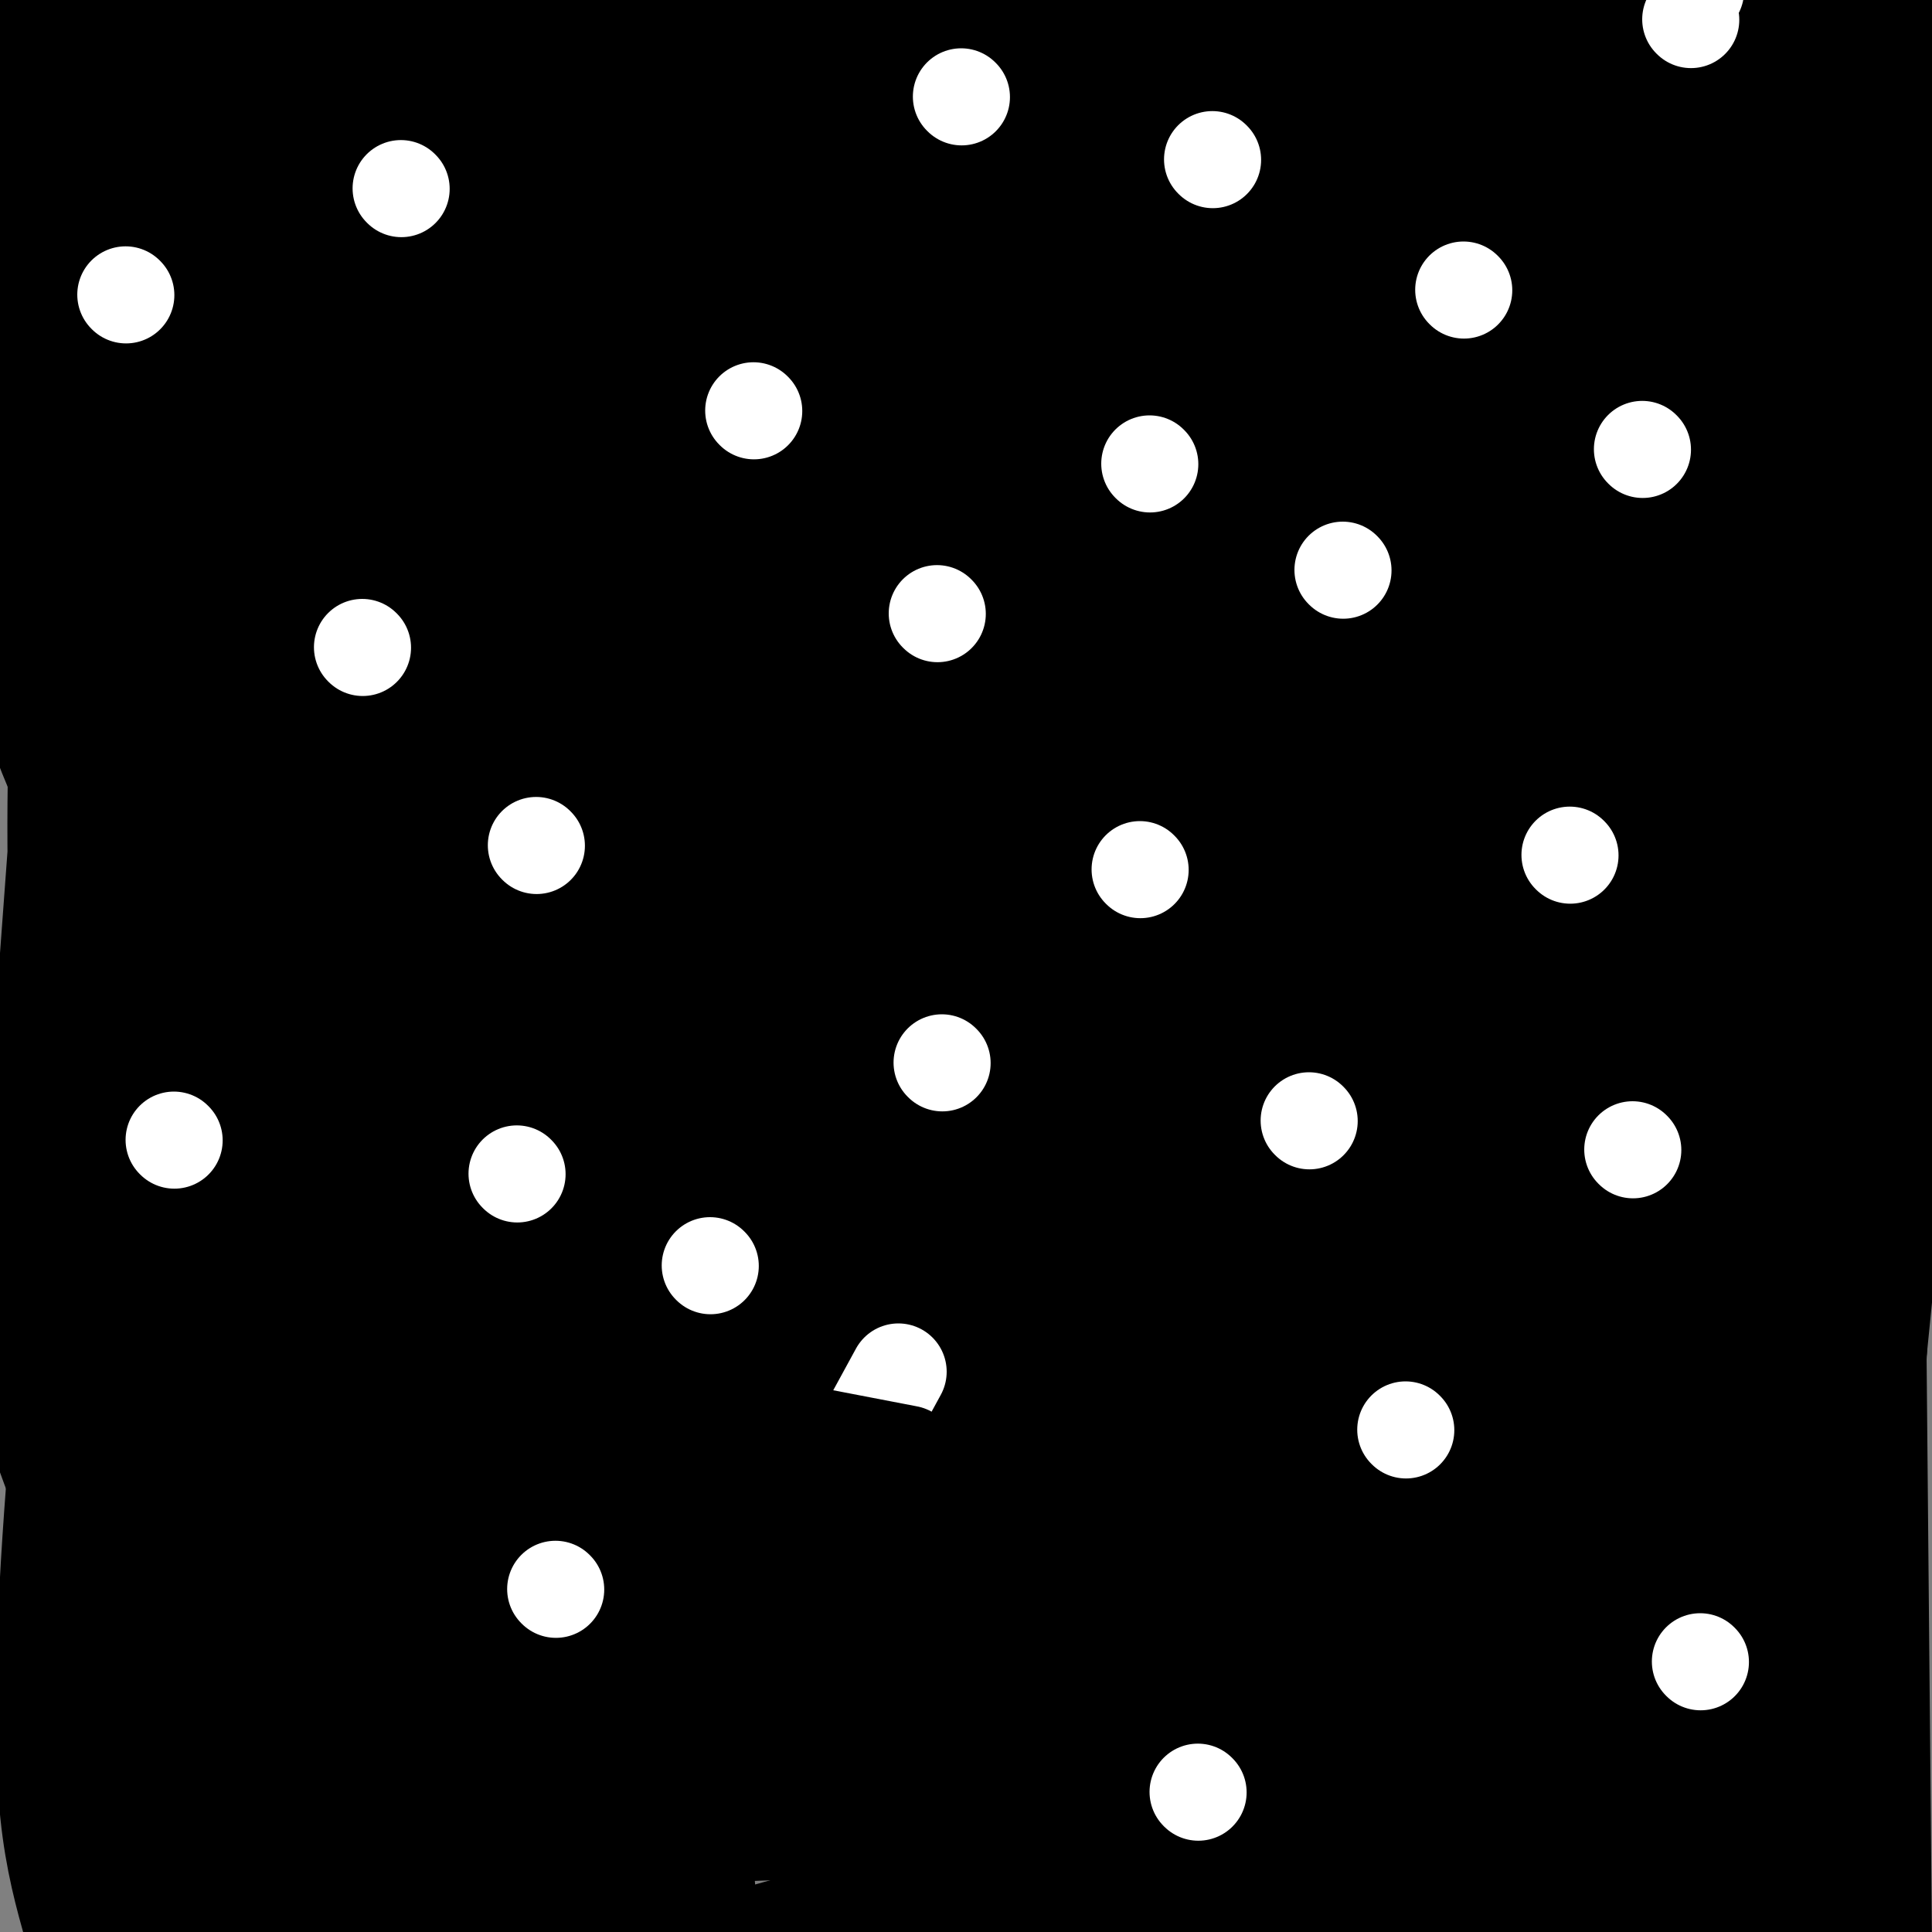 <svg viewBox='0 0 400 400' version='1.1' xmlns='http://www.w3.org/2000/svg' xmlns:xlink='http://www.w3.org/1999/xlink'><rect x="0" y="0" width="400" height="400" fill="#808080" stroke="none"/><g fill='none' stroke='#000000' stroke-width='28' stroke-linecap='round' stroke-linejoin='round'><path d='M379,37c-55.444,-11.200 -110.889,-22.400 -148,-27c-37.111,-4.600 -55.889,-2.600 -79,1c-23.111,3.600 -50.556,8.800 -78,14'/><path d='M74,25c-15.038,3.760 -13.633,6.158 -18,6c-4.367,-0.158 -14.504,-2.874 24,-6c38.504,-3.126 125.651,-6.663 182,-7c56.349,-0.337 81.902,2.525 99,2c17.098,-0.525 25.742,-4.436 27,-6c1.258,-1.564 -4.871,-0.782 -11,0'/><path d='M377,14c-16.820,-0.182 -53.371,-0.636 -100,5c-46.629,5.636 -103.338,17.362 -142,22c-38.662,4.638 -59.278,2.189 -48,3c11.278,0.811 54.450,4.883 81,6c26.550,1.117 36.477,-0.721 44,-1c7.523,-0.279 12.641,1.002 47,-5c34.359,-6.002 97.960,-19.286 117,-26c19.040,-6.714 -6.480,-6.857 -32,-7'/><path d='M344,11c-13.762,-2.863 -32.166,-6.521 -50,-8c-17.834,-1.479 -35.097,-0.780 -45,-1c-9.903,-0.220 -12.444,-1.359 -44,4c-31.556,5.359 -92.126,17.217 -110,21c-17.874,3.783 6.947,-0.509 33,1c26.053,1.509 53.338,8.820 106,15c52.662,6.180 130.702,11.228 141,4c10.298,-7.228 -47.147,-26.731 -83,-36c-35.853,-9.269 -50.114,-8.303 -57,-9c-6.886,-0.697 -6.396,-3.056 -29,-1c-22.604,2.056 -68.302,8.528 -114,15'/><path d='M92,16c-43.316,5.636 -94.607,12.227 -68,24c26.607,11.773 131.112,28.728 175,36c43.888,7.272 27.158,4.862 26,3c-1.158,-1.862 13.254,-3.176 20,-5c6.746,-1.824 5.825,-4.157 -6,-12c-11.825,-7.843 -34.552,-21.196 -50,-30c-15.448,-8.804 -23.615,-13.058 -35,-17c-11.385,-3.942 -25.988,-7.573 -40,-9c-14.012,-1.427 -27.434,-0.650 -39,0c-11.566,0.650 -21.275,1.174 -31,5c-9.725,3.826 -19.464,10.953 -25,15c-5.536,4.047 -6.867,5.013 -8,8c-1.133,2.987 -2.066,7.993 -3,13'/><path d='M8,47c-0.781,4.942 -1.233,10.797 -1,16c0.233,5.203 1.150,9.755 24,28c22.850,18.245 67.632,50.184 88,64c20.368,13.816 16.322,9.508 15,8c-1.322,-1.508 0.081,-0.217 2,-2c1.919,-1.783 4.354,-6.641 2,-18c-2.354,-11.359 -9.497,-29.220 -29,-56c-19.503,-26.780 -51.366,-62.479 -66,-79c-14.634,-16.521 -12.038,-13.863 -12,-12c0.038,1.863 -2.481,2.932 -5,4'/><path d='M26,0c-0.206,31.418 1.778,107.963 8,159c6.222,51.037 16.682,76.564 20,91c3.318,14.436 -0.506,17.780 -5,-25c-4.494,-42.780 -9.658,-131.683 -13,-176c-3.342,-44.317 -4.861,-44.047 -7,-48c-2.139,-3.953 -4.897,-12.129 -6,-11c-1.103,1.129 -0.552,11.565 0,22'/><path d='M23,12c1.015,3.785 3.551,2.246 1,47c-2.551,44.754 -10.191,135.800 -13,183c-2.809,47.200 -0.789,50.552 1,55c1.789,4.448 3.346,9.990 6,14c2.654,4.010 6.406,6.487 6,-11c-0.406,-17.487 -4.970,-54.939 -7,-85c-2.030,-30.061 -1.527,-52.732 -1,-72c0.527,-19.268 1.080,-35.134 8,-72c6.920,-36.866 20.209,-94.733 32,-139c11.791,-44.267 22.083,-74.933 18,-54c-4.083,20.933 -22.542,93.467 -41,166'/><path d='M33,44c-9.857,55.440 -13.998,111.041 -16,148c-2.002,36.959 -1.863,55.277 -1,70c0.863,14.723 2.451,25.852 4,32c1.549,6.148 3.060,7.314 5,7c1.940,-0.314 4.309,-2.107 4,-15c-0.309,-12.893 -3.296,-36.885 -5,-48c-1.704,-11.115 -2.125,-9.351 1,-43c3.125,-33.649 9.796,-102.710 10,-140c0.204,-37.290 -6.061,-42.809 -5,-41c1.061,1.809 9.446,10.945 12,37c2.554,26.055 -0.723,69.027 -4,112'/><path d='M38,163c-2.869,43.656 -8.042,96.796 -10,129c-1.958,32.204 -0.702,43.473 1,41c1.702,-2.473 3.850,-18.689 4,-12c0.150,6.689 -1.697,36.284 -4,-31c-2.303,-67.284 -5.061,-231.447 -4,-280c1.061,-48.553 5.939,18.505 9,38c3.061,19.495 4.303,-8.573 2,44c-2.303,52.573 -8.152,185.786 -14,319'/><path d='M22,411c-1.386,53.121 2.150,26.422 1,9c-1.150,-17.422 -6.986,-25.568 -9,-45c-2.014,-19.432 -0.205,-50.152 2,-76c2.205,-25.848 4.808,-46.825 11,-70c6.192,-23.175 15.975,-48.547 17,-50c1.025,-1.453 -6.707,21.013 -13,56c-6.293,34.987 -11.146,82.493 -16,130'/><path d='M15,365c-1.086,17.156 4.199,-4.955 8,-11c3.801,-6.045 6.119,3.976 8,5c1.881,1.024 3.326,-6.951 7,16c3.674,22.951 9.576,76.827 16,84c6.424,7.173 13.370,-32.355 17,-50c3.630,-17.645 3.945,-13.405 9,-16c5.055,-2.595 14.850,-12.026 15,-16c0.150,-3.974 -9.344,-2.493 13,-7c22.344,-4.507 76.527,-15.002 109,-19c32.473,-3.998 43.237,-1.499 54,1'/><path d='M271,352c15.180,2.081 26.131,6.785 35,11c8.869,4.215 15.658,7.942 22,16c6.342,8.058 12.238,20.447 14,29c1.762,8.553 -0.609,13.271 -1,17c-0.391,3.729 1.197,6.469 -14,-1c-15.197,-7.469 -47.180,-25.148 -71,-35c-23.820,-9.852 -39.478,-11.878 -56,-13c-16.522,-1.122 -33.910,-1.341 -55,0c-21.090,1.341 -45.883,4.240 -61,7c-15.117,2.760 -20.559,5.380 -26,8'/><path d='M58,391c9.615,4.369 46.654,11.293 84,15c37.346,3.707 75.001,4.198 101,3c25.999,-1.198 40.342,-4.086 69,-9c28.658,-4.914 71.630,-11.853 59,-14c-12.630,-2.147 -80.862,0.499 -130,8c-49.138,7.501 -79.182,19.857 -109,26c-29.818,6.143 -59.409,6.071 -89,6'/><path d='M43,426c-14.216,1.417 -5.257,1.958 -5,-1c0.257,-2.958 -8.190,-9.417 29,-14c37.190,-4.583 120.017,-7.289 173,-7c52.983,0.289 76.124,3.575 92,3c15.876,-0.575 24.489,-5.010 27,-8c2.511,-2.990 -1.080,-4.533 -2,-3c-0.920,1.533 0.829,6.144 -22,1c-22.829,-5.144 -70.237,-20.041 -106,-25c-35.763,-4.959 -59.882,0.021 -84,5'/><path d='M145,377c-20.217,2.114 -28.760,4.900 -33,4c-4.240,-0.900 -4.177,-5.485 -11,5c-6.823,10.485 -20.532,36.042 -26,47c-5.468,10.958 -2.695,7.318 4,3c6.695,-4.318 17.314,-9.314 34,-16c16.686,-6.686 39.441,-15.063 65,-21c25.559,-5.937 53.923,-9.433 76,-11c22.077,-1.567 37.866,-1.203 51,0c13.134,1.203 23.613,3.247 31,5c7.387,1.753 11.682,3.215 15,6c3.318,2.785 5.659,6.892 8,11'/><path d='M359,410c3.665,6.499 8.829,17.247 8,7c-0.829,-10.247 -7.650,-41.488 -11,-48c-3.350,-6.512 -3.228,11.707 -2,-47c1.228,-58.707 3.561,-194.338 6,-255c2.439,-60.662 4.983,-46.353 7,-42c2.017,4.353 3.507,-1.248 6,0c2.493,1.248 5.988,9.345 10,18c4.012,8.655 8.542,17.869 10,47c1.458,29.131 -0.155,78.180 -2,113c-1.845,34.820 -3.923,55.410 -6,76'/><path d='M385,279c-3.522,61.853 -9.328,178.485 -14,185c-4.672,6.515 -8.211,-97.089 -6,-189c2.211,-91.911 10.172,-172.130 14,-217c3.828,-44.870 3.522,-54.391 4,9c0.478,63.391 1.739,199.696 3,336'/><path d='M386,403c1.105,55.453 2.367,26.084 1,12c-1.367,-14.084 -5.365,-12.883 -8,-40c-2.635,-27.117 -3.908,-82.554 -5,-106c-1.092,-23.446 -2.003,-14.903 2,-63c4.003,-48.097 12.919,-152.836 19,-194c6.081,-41.164 9.328,-18.753 1,35c-8.328,53.753 -28.232,138.848 -39,195c-10.768,56.152 -12.402,83.360 -13,102c-0.598,18.640 -0.161,28.711 -1,36c-0.839,7.289 -2.954,11.797 -5,11c-2.046,-0.797 -4.023,-6.898 -6,-13'/><path d='M332,378c-2.386,-0.259 -5.350,5.593 -3,-56c2.350,-61.593 10.013,-190.632 13,-242c2.987,-51.368 1.299,-25.064 3,-19c1.701,6.064 6.792,-8.112 10,-13c3.208,-4.888 4.531,-0.487 5,8c0.469,8.487 0.082,21.061 2,18c1.918,-3.061 6.142,-21.759 -3,31c-9.142,52.759 -31.648,176.973 -41,237c-9.352,60.027 -5.549,55.866 -4,61c1.549,5.134 0.844,19.563 2,29c1.156,9.437 4.175,13.882 7,11c2.825,-2.882 5.458,-13.092 7,-11c1.542,2.092 1.992,16.486 2,-16c0.008,-32.486 -0.426,-111.853 1,-175c1.426,-63.147 4.713,-110.073 8,-157'/><path d='M341,84c2.461,-41.930 4.612,-68.255 6,-71c1.388,-2.745 2.011,18.091 2,34c-0.011,15.909 -0.655,26.891 -8,79c-7.345,52.109 -21.389,145.344 -27,197c-5.611,51.656 -2.789,61.733 -1,70c1.789,8.267 2.546,14.725 5,15c2.454,0.275 6.604,-5.633 9,-8c2.396,-2.367 3.036,-1.193 4,-19c0.964,-17.807 2.250,-54.595 -1,-82c-3.250,-27.405 -11.036,-45.428 -18,-104c-6.964,-58.572 -13.106,-157.692 -16,-199c-2.894,-41.308 -2.541,-24.802 -3,-18c-0.459,6.802 -1.729,3.901 -3,1'/><path d='M290,-21c0.658,12.111 3.802,41.887 1,114c-2.802,72.113 -11.549,186.561 -15,234c-3.451,47.439 -1.605,27.869 0,24c1.605,-3.869 2.970,7.962 6,13c3.030,5.038 7.726,3.284 8,-13c0.274,-16.284 -3.875,-47.097 -5,-108c-1.125,-60.903 0.774,-151.897 4,-183c3.226,-31.103 7.779,-2.315 10,20c2.221,22.315 2.111,38.158 2,54'/><path d='M301,134c-2.917,34.150 -11.208,92.527 -15,127c-3.792,34.473 -3.084,45.044 -2,55c1.084,9.956 2.544,19.296 4,24c1.456,4.704 2.908,4.770 5,0c2.092,-4.770 4.825,-14.378 6,-8c1.175,6.378 0.793,28.742 3,-15c2.207,-43.742 7.004,-153.591 11,-204c3.996,-50.409 7.191,-41.379 14,-57c6.809,-15.621 17.231,-55.892 19,-39c1.769,16.892 -5.116,90.946 -12,165'/><path d='M334,182c-6.452,54.313 -16.584,107.596 -21,137c-4.416,29.404 -3.118,34.930 -3,41c0.118,6.070 -0.944,12.684 -4,17c-3.056,4.316 -8.105,6.334 -11,6c-2.895,-0.334 -3.636,-3.022 -5,-2c-1.364,1.022 -3.350,5.753 -5,-16c-1.650,-21.753 -2.963,-69.989 -4,-93c-1.037,-23.011 -1.797,-20.798 4,-61c5.797,-40.202 18.153,-122.820 24,-167c5.847,-44.180 5.186,-49.921 4,-56c-1.186,-6.079 -2.895,-12.495 -6,-9c-3.105,3.495 -7.605,16.903 -8,22c-0.395,5.097 3.316,1.885 -4,36c-7.316,34.115 -25.658,105.558 -44,177'/><path d='M251,214c-10.259,48.901 -13.907,82.652 -15,103c-1.093,20.348 0.369,27.293 3,42c2.631,14.707 6.432,37.176 8,9c1.568,-28.176 0.905,-106.996 5,-169c4.095,-62.004 12.949,-107.194 17,-127c4.051,-19.806 3.300,-14.230 4,-11c0.700,3.230 2.850,4.115 5,5'/><path d='M278,66c-2.873,45.979 -12.554,158.425 -16,216c-3.446,57.575 -0.655,60.279 1,64c1.655,3.721 2.174,8.461 4,16c1.826,7.539 4.958,17.879 5,-12c0.042,-29.879 -3.006,-99.977 -5,-129c-1.994,-29.023 -2.935,-16.970 2,-58c4.935,-41.030 15.745,-135.142 19,-174c3.255,-38.858 -1.047,-22.462 -3,-21c-1.953,1.462 -1.558,-12.011 -4,-4c-2.442,8.011 -7.721,37.505 -13,67'/><path d='M268,31c-5.894,45.686 -14.129,126.401 -19,183c-4.871,56.599 -6.378,89.080 -6,107c0.378,17.920 2.643,21.277 2,22c-0.643,0.723 -4.192,-1.187 -7,-9c-2.808,-7.813 -4.875,-21.528 -7,-42c-2.125,-20.472 -4.310,-47.701 -2,-88c2.310,-40.299 9.114,-93.668 14,-124c4.886,-30.332 7.854,-37.628 11,-43c3.146,-5.372 6.470,-8.821 3,24c-3.470,32.821 -13.735,101.910 -24,171'/><path d='M233,232c-4.353,41.968 -3.236,61.387 0,85c3.236,23.613 8.592,51.419 7,51c-1.592,-0.419 -10.131,-29.062 -15,-49c-4.869,-19.938 -6.068,-31.169 -8,-71c-1.932,-39.831 -4.597,-108.262 -3,-151c1.597,-42.738 7.456,-59.782 8,-54c0.544,5.782 -4.228,34.391 -9,63'/><path d='M213,106c-2.992,16.148 -5.971,25.019 -7,71c-1.029,45.981 -0.108,129.073 0,163c0.108,33.927 -0.595,18.690 -2,16c-1.405,-2.690 -3.510,7.166 -7,9c-3.490,1.834 -8.365,-4.355 -11,-10c-2.635,-5.645 -3.029,-10.745 -4,-17c-0.971,-6.255 -2.518,-13.665 -4,-23c-1.482,-9.335 -2.900,-20.595 0,-48c2.900,-27.405 10.118,-70.954 19,-110c8.882,-39.046 19.430,-73.589 23,-93c3.570,-19.411 0.163,-23.689 -2,-21c-2.163,2.689 -3.081,12.344 -4,22'/><path d='M214,65c-5.542,28.328 -17.399,88.149 -22,126c-4.601,37.851 -1.948,53.734 2,81c3.948,27.266 9.192,65.917 11,83c1.808,17.083 0.182,12.599 -1,13c-1.182,0.401 -1.920,5.686 -5,6c-3.080,0.314 -8.501,-4.343 -11,-9c-2.499,-4.657 -2.075,-9.312 -3,-15c-0.925,-5.688 -3.198,-12.408 -4,-24c-0.802,-11.592 -0.132,-28.056 0,-43c0.132,-14.944 -0.272,-28.370 8,-67c8.272,-38.630 25.221,-102.466 32,-145c6.779,-42.534 3.390,-63.767 0,-85'/><path d='M221,-14c-0.520,-14.671 -1.821,-8.850 -3,-4c-1.179,4.850 -2.238,8.728 -2,2c0.238,-6.728 1.771,-24.061 -3,12c-4.771,36.061 -15.847,125.514 -22,177c-6.153,51.486 -7.383,65.003 -7,89c0.383,23.997 2.379,58.475 8,86c5.621,27.525 14.868,48.096 17,55c2.132,6.904 -2.851,0.139 -7,-7c-4.149,-7.139 -7.463,-14.653 -12,-28c-4.537,-13.347 -10.296,-32.528 -14,-74c-3.704,-41.472 -5.352,-105.236 -7,-169'/><path d='M169,125c-1.973,-46.401 -3.405,-77.903 -2,-107c1.405,-29.097 5.649,-55.788 6,-33c0.351,22.788 -3.190,95.057 -4,144c-0.810,48.943 1.110,74.561 4,102c2.890,27.439 6.750,56.698 14,88c7.250,31.302 17.892,64.648 21,77c3.108,12.352 -1.317,3.710 -4,1c-2.683,-2.710 -3.624,0.511 -6,-9c-2.376,-9.511 -6.188,-31.756 -10,-54'/><path d='M188,334c-5.773,-36.045 -15.205,-99.156 -17,-156c-1.795,-56.844 4.046,-107.421 7,-131c2.954,-23.579 3.023,-20.160 5,-21c1.977,-0.840 5.864,-5.938 9,-8c3.136,-2.062 5.520,-1.088 8,0c2.480,1.088 5.057,2.292 5,6c-0.057,3.708 -2.746,9.921 -2,13c0.746,3.079 4.927,3.022 7,2c2.073,-1.022 2.036,-3.011 2,-5'/><path d='M212,34c0.280,-8.558 -0.020,-27.455 0,-35c0.020,-7.545 0.359,-3.740 -3,-3c-3.359,0.740 -10.416,-1.585 -17,0c-6.584,1.585 -12.696,7.081 -16,6c-3.304,-1.081 -3.801,-8.737 -5,7c-1.199,15.737 -3.099,54.869 -5,94'/><path d='M166,103c-2.835,38.565 -7.421,87.978 -9,112c-1.579,24.022 -0.150,22.651 2,35c2.150,12.349 5.020,38.416 10,64c4.980,25.584 12.071,50.686 17,64c4.929,13.314 7.697,14.842 10,15c2.303,0.158 4.141,-1.053 3,-5c-1.141,-3.947 -5.262,-10.630 -11,-38c-5.738,-27.370 -13.093,-75.428 -20,-120c-6.907,-44.572 -13.367,-85.658 -14,-119c-0.633,-33.342 4.560,-58.938 7,-70c2.440,-11.062 2.126,-7.589 3,-6c0.874,1.589 2.937,1.295 5,1'/><path d='M169,36c-6.706,39.326 -25.971,137.141 -34,186c-8.029,48.859 -4.823,48.762 -5,46c-0.177,-2.762 -3.737,-8.189 0,26c3.737,34.189 14.772,107.996 12,98c-2.772,-9.996 -19.351,-103.793 -27,-168c-7.649,-64.207 -6.367,-98.825 -5,-123c1.367,-24.175 2.819,-37.907 4,-44c1.181,-6.093 2.090,-4.546 3,-3'/><path d='M117,54c1.665,-2.689 4.326,-7.913 5,8c0.674,15.913 -0.639,52.963 5,108c5.639,55.037 18.229,128.063 23,165c4.771,36.938 1.722,37.787 -2,21c-3.722,-16.787 -8.117,-51.212 -11,-77c-2.883,-25.788 -4.252,-42.939 -5,-77c-0.748,-34.061 -0.874,-85.030 -1,-136'/><path d='M131,66c0.353,-38.401 1.737,-66.405 -1,-9c-2.737,57.405 -9.593,200.217 -12,265c-2.407,64.783 -0.363,51.536 4,57c4.363,5.464 11.046,29.639 10,30c-1.046,0.361 -9.822,-23.091 -13,-29c-3.178,-5.909 -0.759,5.725 -6,-25c-5.241,-30.725 -18.142,-103.811 -24,-148c-5.858,-44.189 -4.674,-59.483 -4,-86c0.674,-26.517 0.837,-64.259 1,-102'/><path d='M86,19c1.544,-19.366 4.906,-16.782 6,10c1.094,26.782 -0.078,77.761 9,149c9.078,71.239 28.405,162.739 35,198c6.595,35.261 0.458,14.282 -3,6c-3.458,-8.282 -4.236,-3.868 -7,-8c-2.764,-4.132 -7.514,-16.808 -11,-33c-3.486,-16.192 -5.708,-35.898 -16,-73c-10.292,-37.102 -28.655,-91.601 -38,-134c-9.345,-42.399 -9.673,-72.700 -10,-103'/><path d='M51,31c-2.054,-19.801 -2.191,-17.803 0,-8c2.191,9.803 6.708,27.411 10,24c3.292,-3.411 5.358,-27.840 2,19c-3.358,46.840 -12.142,164.948 -16,212c-3.858,47.052 -2.791,23.047 0,38c2.791,14.953 7.305,68.864 10,85c2.695,16.136 3.572,-5.502 3,-37c-0.572,-31.498 -2.592,-72.857 -3,-113c-0.408,-40.143 0.796,-79.072 2,-118'/><path d='M59,133c3.353,-34.459 10.734,-61.605 12,-67c1.266,-5.395 -3.583,10.962 3,64c6.583,53.038 24.597,142.758 32,191c7.403,48.242 4.197,55.007 2,61c-2.197,5.993 -3.383,11.215 -5,13c-1.617,1.785 -3.666,0.135 -7,-12c-3.334,-12.135 -7.953,-34.753 -11,-67c-3.047,-32.247 -4.524,-74.124 -6,-116'/><path d='M79,200c-1.166,-19.468 -1.080,-10.136 -3,-15c-1.920,-4.864 -5.844,-23.922 -2,18c3.844,41.922 15.458,144.825 19,186c3.542,41.175 -0.988,20.621 -8,-21c-7.012,-41.621 -16.506,-104.311 -26,-167'/><path d='M59,201c-4.667,-26.833 -3.333,-10.417 -2,6'/><path d='M46,19c-5.876,-3.026 -11.753,-6.053 -16,-14c-4.247,-7.947 -6.865,-20.815 -10,1c-3.135,21.815 -6.789,78.311 -9,107c-2.211,28.689 -2.980,29.570 5,48c7.980,18.430 24.709,54.409 31,71c6.291,16.591 2.146,13.796 -2,11'/><path d='M45,243c-1.340,0.795 -3.691,-2.718 -6,-3c-2.309,-0.282 -4.578,2.667 -11,-43c-6.422,-45.667 -16.998,-139.949 -21,-178c-4.002,-38.051 -1.429,-19.872 1,-14c2.429,5.872 4.715,-0.564 7,-7'/></g>
<g fill='none' stroke='#ffffff' stroke-width='20' stroke-linecap='round' stroke-linejoin='round'><path d='M83,39c0.000,0.000 0.100,0.100 0.1,0.1'/><path d='M199,20c0.000,0.000 0.100,0.100 0.1,0.1'/><path d='M303,60c0.000,0.000 0.100,0.100 0.1,0.1'/><path d='M236,180c0.000,0.000 0.100,0.100 0.1,0.1'/><path d='M186,284c0.000,0.000 -6.000,11.000 -6,11'/><path d='M115,329c0.000,0.000 0.100,0.100 0.1,0.1'/><path d='M111,175c0.000,0.000 0.100,0.100 0.1,0.1'/><path d='M194,127c0.000,0.000 0.100,0.100 0.1,0.1'/><path d='M325,177c0.000,0.000 0.100,0.100 0.1,0.1'/><path d='M291,296c0.000,0.000 0.100,0.100 0.1,0.1'/><path d='M147,262c0.000,0.000 0.100,0.100 0.1,0.1'/><path d='M195,220c0.000,0.000 0.100,0.100 0.1,0.1'/><path d='M107,243c0.000,0.000 0.100,0.100 0.1,0.1'/><path d='M75,134c0.000,0.000 0.100,0.100 0.1,0.1'/><path d='M156,85c0.000,0.000 0.100,0.100 0.1,0.1'/><path d='M238,96c0.000,0.000 0.100,0.100 0.1,0.1'/><path d='M271,232c0.000,0.000 0.100,0.100 0.1,0.1'/><path d='M338,238c0.000,0.000 0.100,0.100 0.1,0.1'/><path d='M340,93c0.000,0.000 0.100,0.100 0.1,0.1'/><path d='M278,118c0.000,0.000 0.100,0.100 0.1,0.1'/><path d='M351,-2c0.000,0.000 0.100,0.100 0.1,0.1'/><path d='M350,4c0.000,0.000 0.100,0.100 0.1,0.1'/><path d='M251,33c0.000,0.000 0.100,0.100 0.1,0.1'/><path d='M26,61c0.000,0.000 0.100,0.100 0.1,0.1'/><path d='M36,236c0.000,0.000 0.100,0.100 0.1,0.1'/></g>
<g fill='none' stroke='#000000' stroke-width='20' stroke-linecap='round' stroke-linejoin='round'><path d='M169,309c0.000,0.000 0.100,0.100 0.1,0.1'/><path d='M176,308c0.000,0.000 22.000,14.000 22,14'/><path d='M198,322c-1.156,-0.089 -15.044,-7.311 -23,-13c-7.956,-5.689 -9.978,-9.844 -12,-14'/><path d='M163,295c-2.167,-3.667 -1.583,-5.833 -1,-8'/><path d='M155,291c2.500,6.000 5.000,12.000 15,17c10.000,5.000 27.500,9.000 45,13'/><path d='M215,321c1.756,1.578 -16.356,-0.978 -25,-3c-8.644,-2.022 -7.822,-3.511 -7,-5'/><path d='M183,313c-3.333,-2.833 -8.167,-7.417 -13,-12'/><path d='M153,306c7.917,7.083 15.833,14.167 22,17c6.167,2.833 10.583,1.417 15,0'/><path d='M190,323c6.556,-5.111 15.444,-17.889 21,-24c5.556,-6.111 7.778,-5.556 10,-5'/><path d='M162,296c0.000,0.000 26.000,5.000 26,5'/></g>
<g fill='none' stroke='#ffffff' stroke-width='20' stroke-linecap='round' stroke-linejoin='round'><path d='M248,371c0.000,0.000 0.100,0.100 0.1,0.1'/><path d='M352,344c0.000,0.000 0.100,0.100 0.1,0.1'/></g>
</svg>